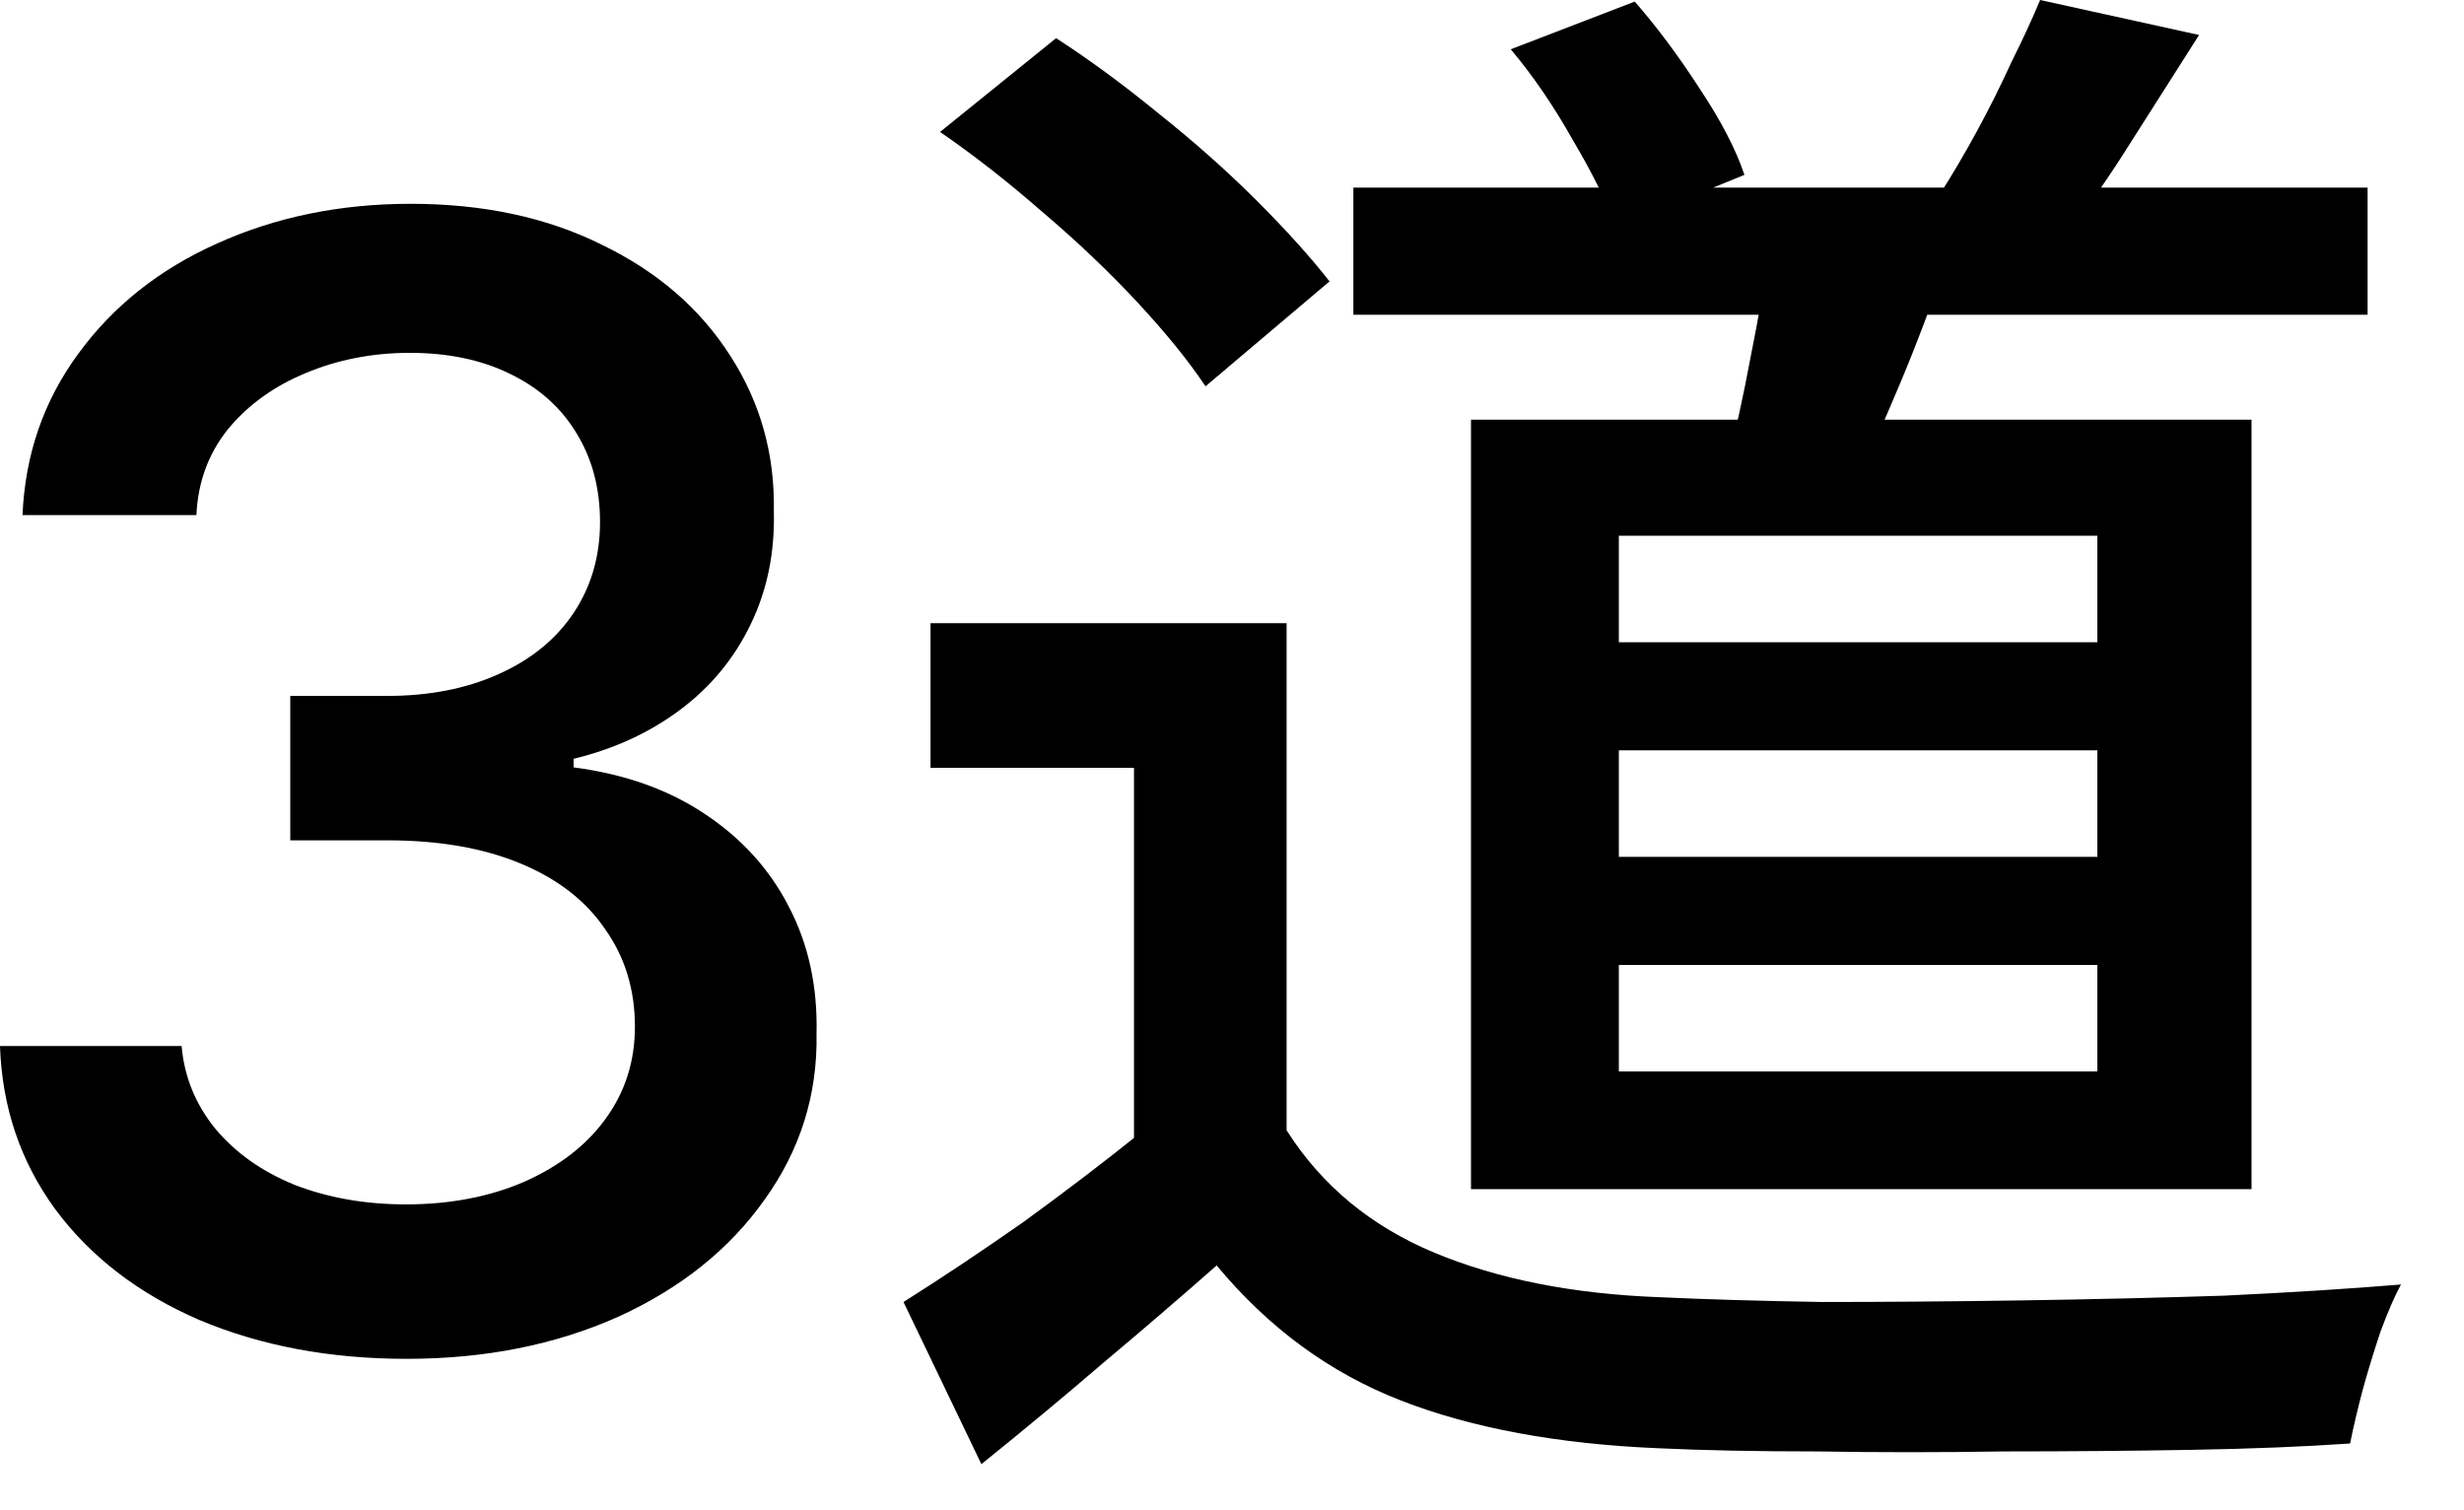 <svg width="31" height="19" viewBox="0 0 31 19" fill="none" xmlns="http://www.w3.org/2000/svg">
  <path d="M5.117 17.095C4.154 17.095 3.285 16.933 2.51 16.607C1.742 16.275 1.136 15.809 0.693 15.21C0.257 14.612 0.026 13.928 0 13.16H2.285C2.318 13.544 2.458 13.889 2.705 14.195C2.959 14.501 3.294 14.739 3.711 14.908C4.134 15.071 4.6 15.152 5.107 15.152C5.661 15.152 6.156 15.057 6.592 14.869C7.035 14.673 7.376 14.41 7.617 14.078C7.865 13.739 7.988 13.352 7.988 12.916C7.988 12.453 7.865 12.046 7.617 11.695C7.376 11.337 7.021 11.06 6.553 10.865C6.084 10.669 5.524 10.572 4.873 10.572H3.652V8.755H4.873C5.4 8.755 5.866 8.664 6.27 8.482C6.68 8.3 6.995 8.043 7.217 7.711C7.438 7.379 7.549 6.998 7.549 6.568C7.549 6.145 7.451 5.774 7.256 5.455C7.061 5.129 6.781 4.879 6.416 4.703C6.058 4.527 5.638 4.439 5.156 4.439C4.688 4.439 4.251 4.524 3.848 4.693C3.451 4.856 3.125 5.09 2.871 5.396C2.624 5.702 2.49 6.063 2.471 6.48H0.283C0.316 5.718 0.55 5.041 0.986 4.449C1.423 3.85 2.005 3.388 2.734 3.062C3.47 2.73 4.281 2.564 5.166 2.564C6.084 2.564 6.888 2.737 7.578 3.082C8.275 3.42 8.812 3.886 9.189 4.478C9.567 5.064 9.749 5.715 9.736 6.431C9.749 6.952 9.652 7.427 9.443 7.857C9.235 8.287 8.939 8.645 8.555 8.931C8.171 9.218 7.725 9.423 7.217 9.546V9.654C7.861 9.739 8.411 9.934 8.867 10.24C9.329 10.546 9.681 10.933 9.922 11.402C10.169 11.871 10.287 12.405 10.273 13.004C10.287 13.772 10.068 14.468 9.619 15.093C9.176 15.718 8.561 16.21 7.773 16.568C6.986 16.919 6.1 17.095 5.117 17.095ZM17.027 2.36H29.787V3.96H17.027V2.36ZM22.247 3.12L24.487 3.28C24.313 3.8 24.12 4.313 23.907 4.82C23.693 5.327 23.5 5.767 23.327 6.14L21.727 5.84C21.833 5.44 21.933 4.987 22.027 4.48C22.133 3.96 22.207 3.507 22.247 3.12ZM25.667 -6.67572e-06L27.667 0.44C27.387 0.88 27.107 1.32 26.827 1.76C26.56 2.187 26.307 2.553 26.067 2.86L24.407 2.44C24.553 2.213 24.707 1.953 24.867 1.66C25.027 1.367 25.173 1.073 25.307 0.78C25.453 0.487 25.573 0.227 25.667 -6.67572e-06ZM19.007 0.62L20.567 0.02C20.847 0.34 21.12 0.707 21.387 1.12C21.653 1.52 21.84 1.88 21.947 2.2L20.327 2.86C20.22 2.553 20.04 2.187 19.787 1.76C19.547 1.333 19.287 0.953 19.007 0.62ZM16.187 7.84V15.08H14.267V9.66H11.707V7.84H16.187ZM16.187 14.22C16.627 14.913 17.247 15.427 18.047 15.76C18.847 16.093 19.793 16.28 20.887 16.32C21.46 16.347 22.14 16.367 22.927 16.38C23.727 16.38 24.56 16.373 25.427 16.36C26.307 16.347 27.16 16.327 27.987 16.3C28.827 16.26 29.567 16.213 30.207 16.16C30.127 16.307 30.04 16.507 29.947 16.76C29.867 17 29.793 17.24 29.727 17.48C29.66 17.733 29.607 17.96 29.567 18.16C28.993 18.2 28.327 18.227 27.567 18.24C26.807 18.253 26.02 18.26 25.207 18.26C24.407 18.273 23.627 18.273 22.867 18.26C22.107 18.26 21.44 18.247 20.867 18.22C19.6 18.167 18.52 17.967 17.627 17.62C16.733 17.273 15.96 16.707 15.307 15.92C14.853 16.32 14.38 16.727 13.887 17.14C13.407 17.553 12.893 17.98 12.347 18.42L11.367 16.38C11.833 16.087 12.333 15.753 12.867 15.38C13.4 14.993 13.907 14.607 14.387 14.22H16.187ZM11.827 1.66L13.287 0.48C13.7 0.747 14.127 1.06 14.567 1.42C15.02 1.78 15.433 2.147 15.807 2.52C16.18 2.893 16.487 3.233 16.727 3.54L15.167 4.86C14.953 4.54 14.667 4.187 14.307 3.8C13.947 3.413 13.547 3.033 13.107 2.66C12.68 2.287 12.253 1.953 11.827 1.66ZM20.367 9.44V10.78H26.387V9.44H20.367ZM20.367 12.14V13.48H26.387V12.14H20.367ZM20.367 6.74V8.08H26.387V6.74H20.367ZM18.507 5.28H28.327V14.96H18.507V5.28Z" fill="black"/>
</svg>